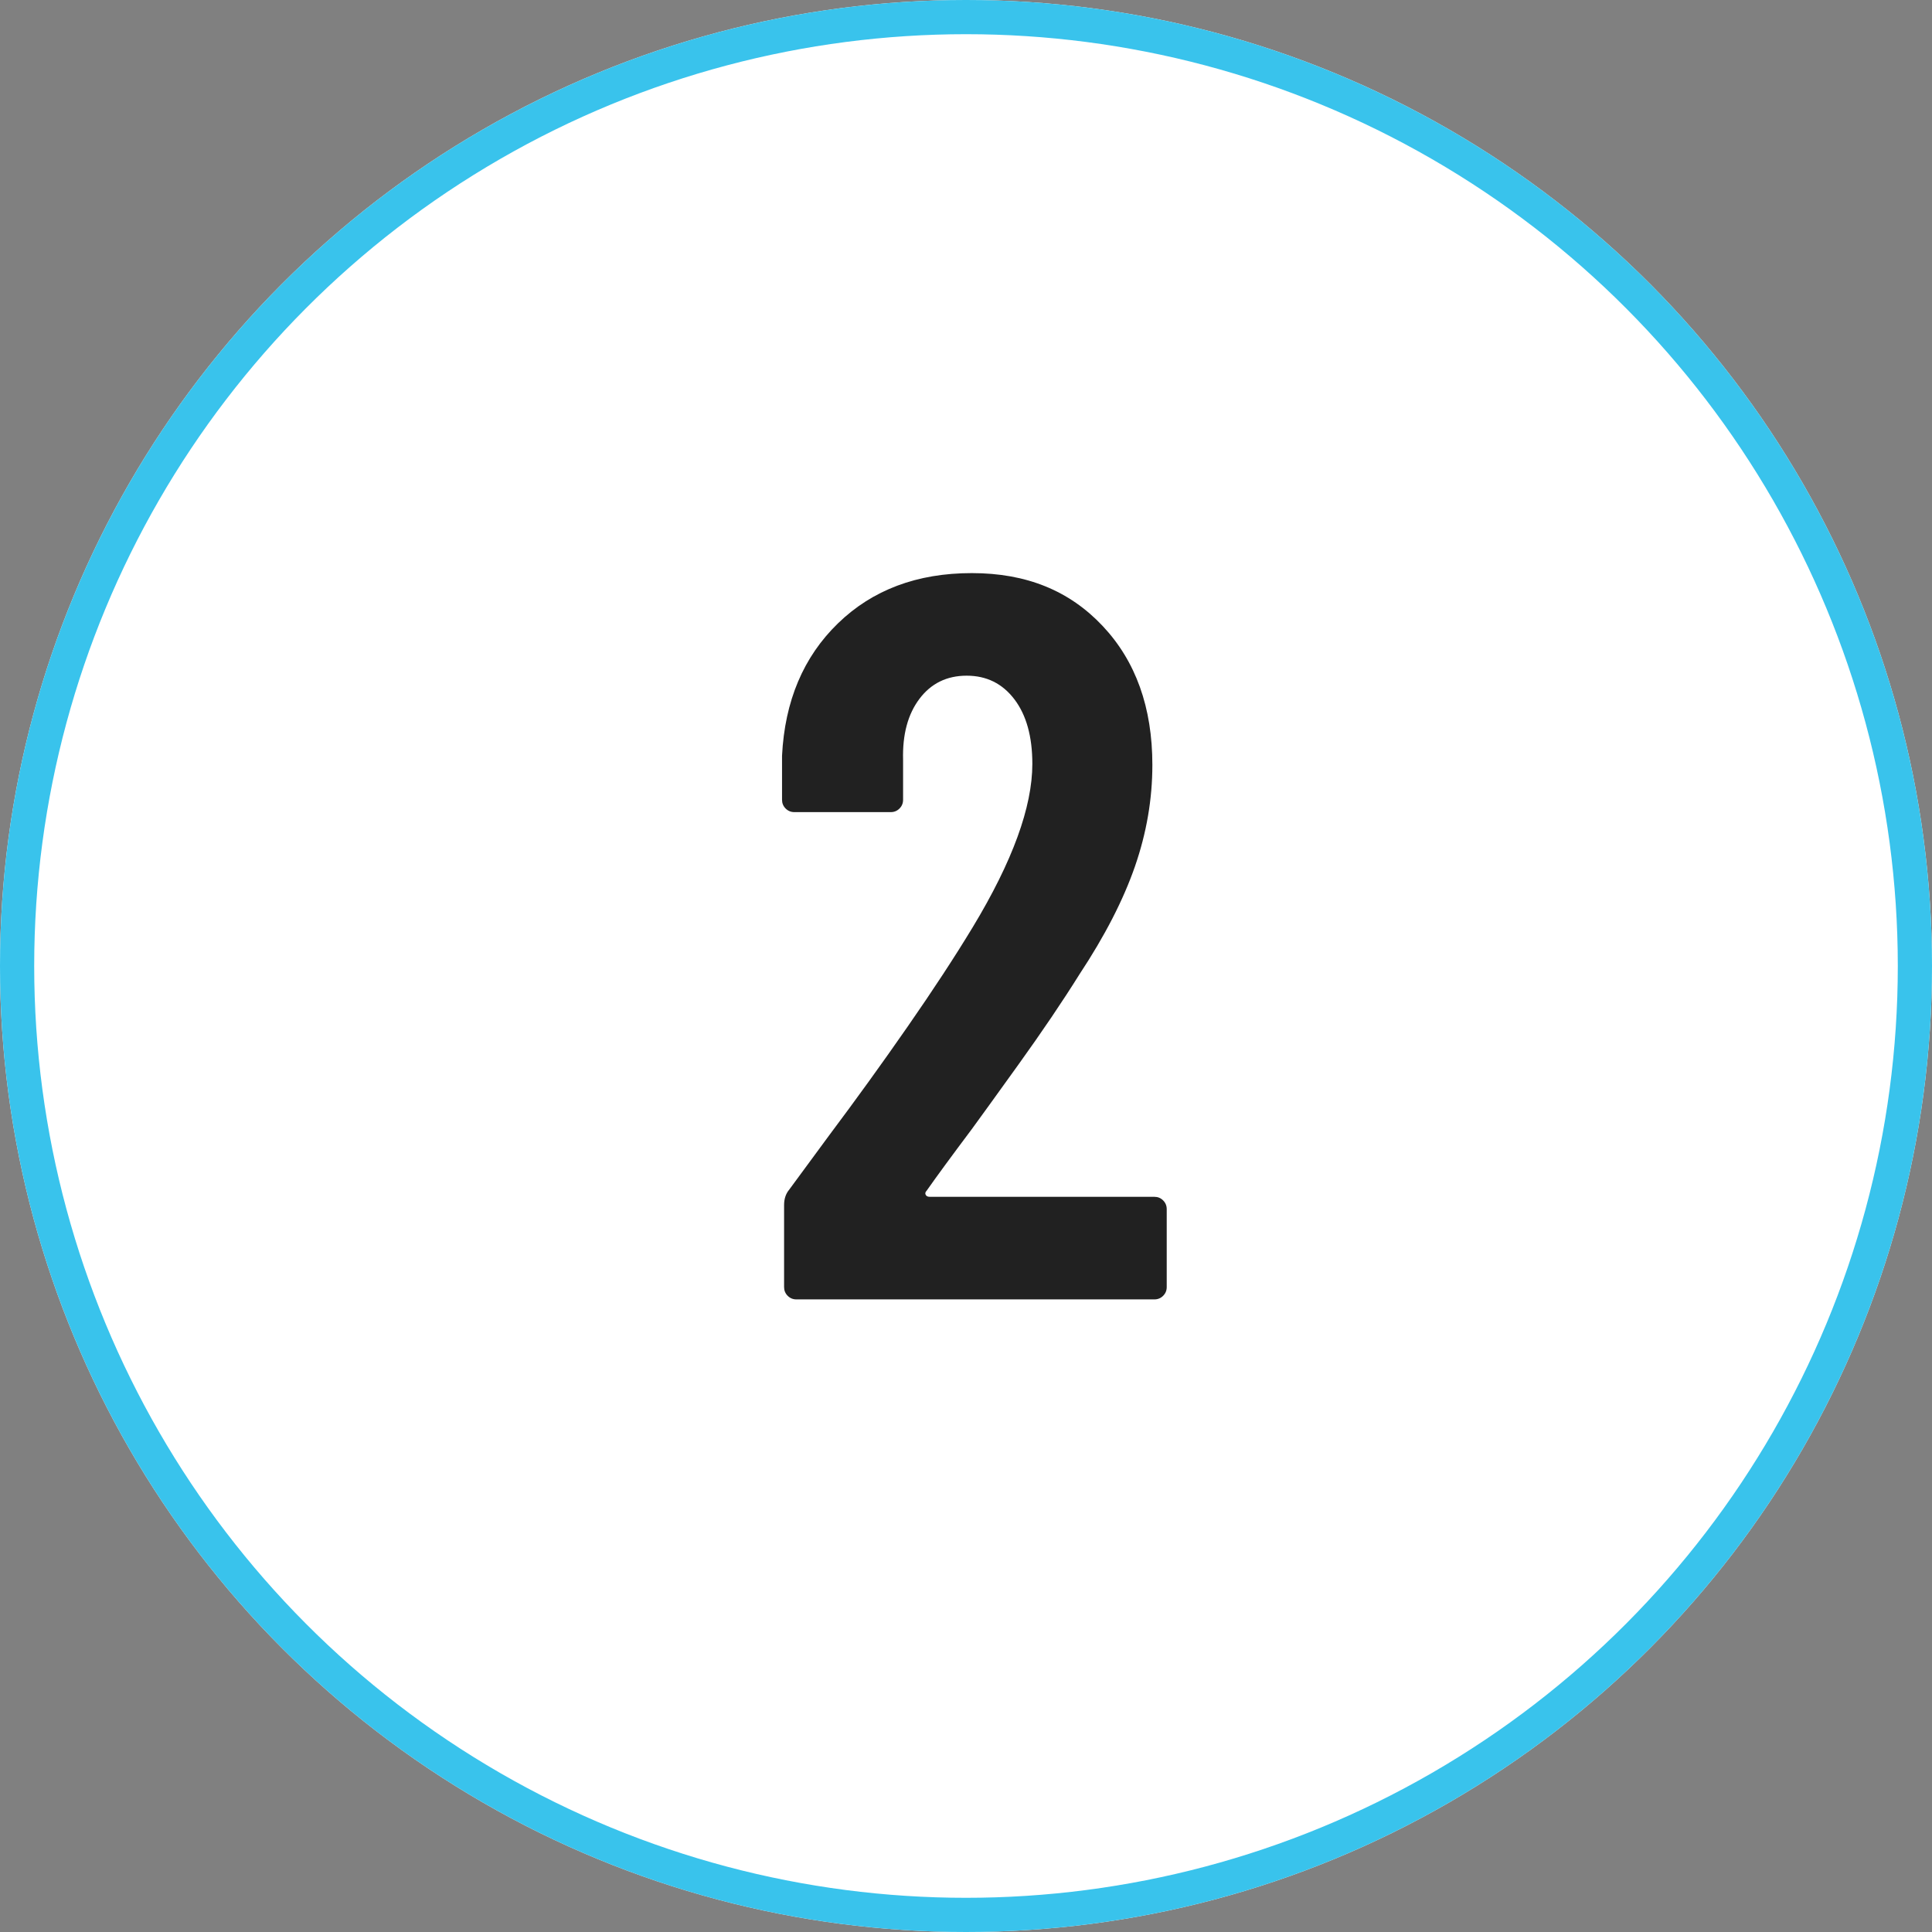 <?xml version="1.0" encoding="UTF-8"?>
<svg id="Layer_1" xmlns="http://www.w3.org/2000/svg" viewBox="0 0 113 113">
  <rect x="0" y="0" width="113" height="113" fill="#808080" stroke="none"/>
  <g id="icon_-_num2">
    <g id="Ellipse_44">
      <circle cx="56.5" cy="56.5" r="56.5" fill="#fff"/>
      <circle cx="56.5" cy="56.5" r="55.5" fill="none" stroke="#39c3ec" stroke-width="2"/>
    </g>
    <g id="_2" isolation="isolate">
      <g isolation="isolate">
        <path d="M54.14,69.88c.04.08.12.12.24.12h13.14c.2,0,.37.07.51.21.14.14.21.31.21.51v4.56c0,.2-.07.37-.21.51-.14.14-.31.21-.51.21h-20.94c-.2,0-.37-.07-.51-.21-.14-.14-.21-.31-.21-.51v-4.8c0-.36.1-.66.3-.9l2.34-3.18c1.56-2.08,3.09-4.2,4.59-6.36s2.77-4.1,3.81-5.82c2.32-3.84,3.48-7.02,3.48-9.54,0-1.6-.35-2.86-1.05-3.78-.7-.92-1.63-1.38-2.79-1.38s-2.08.45-2.76,1.35c-.68.9-1,2.09-.96,3.57v2.34c0,.2-.07.37-.21.51s-.31.21-.51.21h-5.64c-.2,0-.37-.07-.51-.21-.14-.14-.21-.31-.21-.51v-2.58c.16-3.2,1.25-5.78,3.27-7.74,2.02-1.96,4.63-2.94,7.83-2.94s5.71,1.03,7.65,3.09c1.94,2.06,2.91,4.77,2.91,8.13,0,2-.34,3.98-1.02,5.94-.68,1.96-1.76,4.06-3.24,6.3-1,1.6-2.19,3.36-3.57,5.28-1.38,1.92-2.29,3.18-2.73,3.78-1.2,1.6-2.08,2.8-2.64,3.6-.08.08-.1.16-.06.24Z" fill="#212121"/>
      </g>
    </g>
  </g>
</svg>